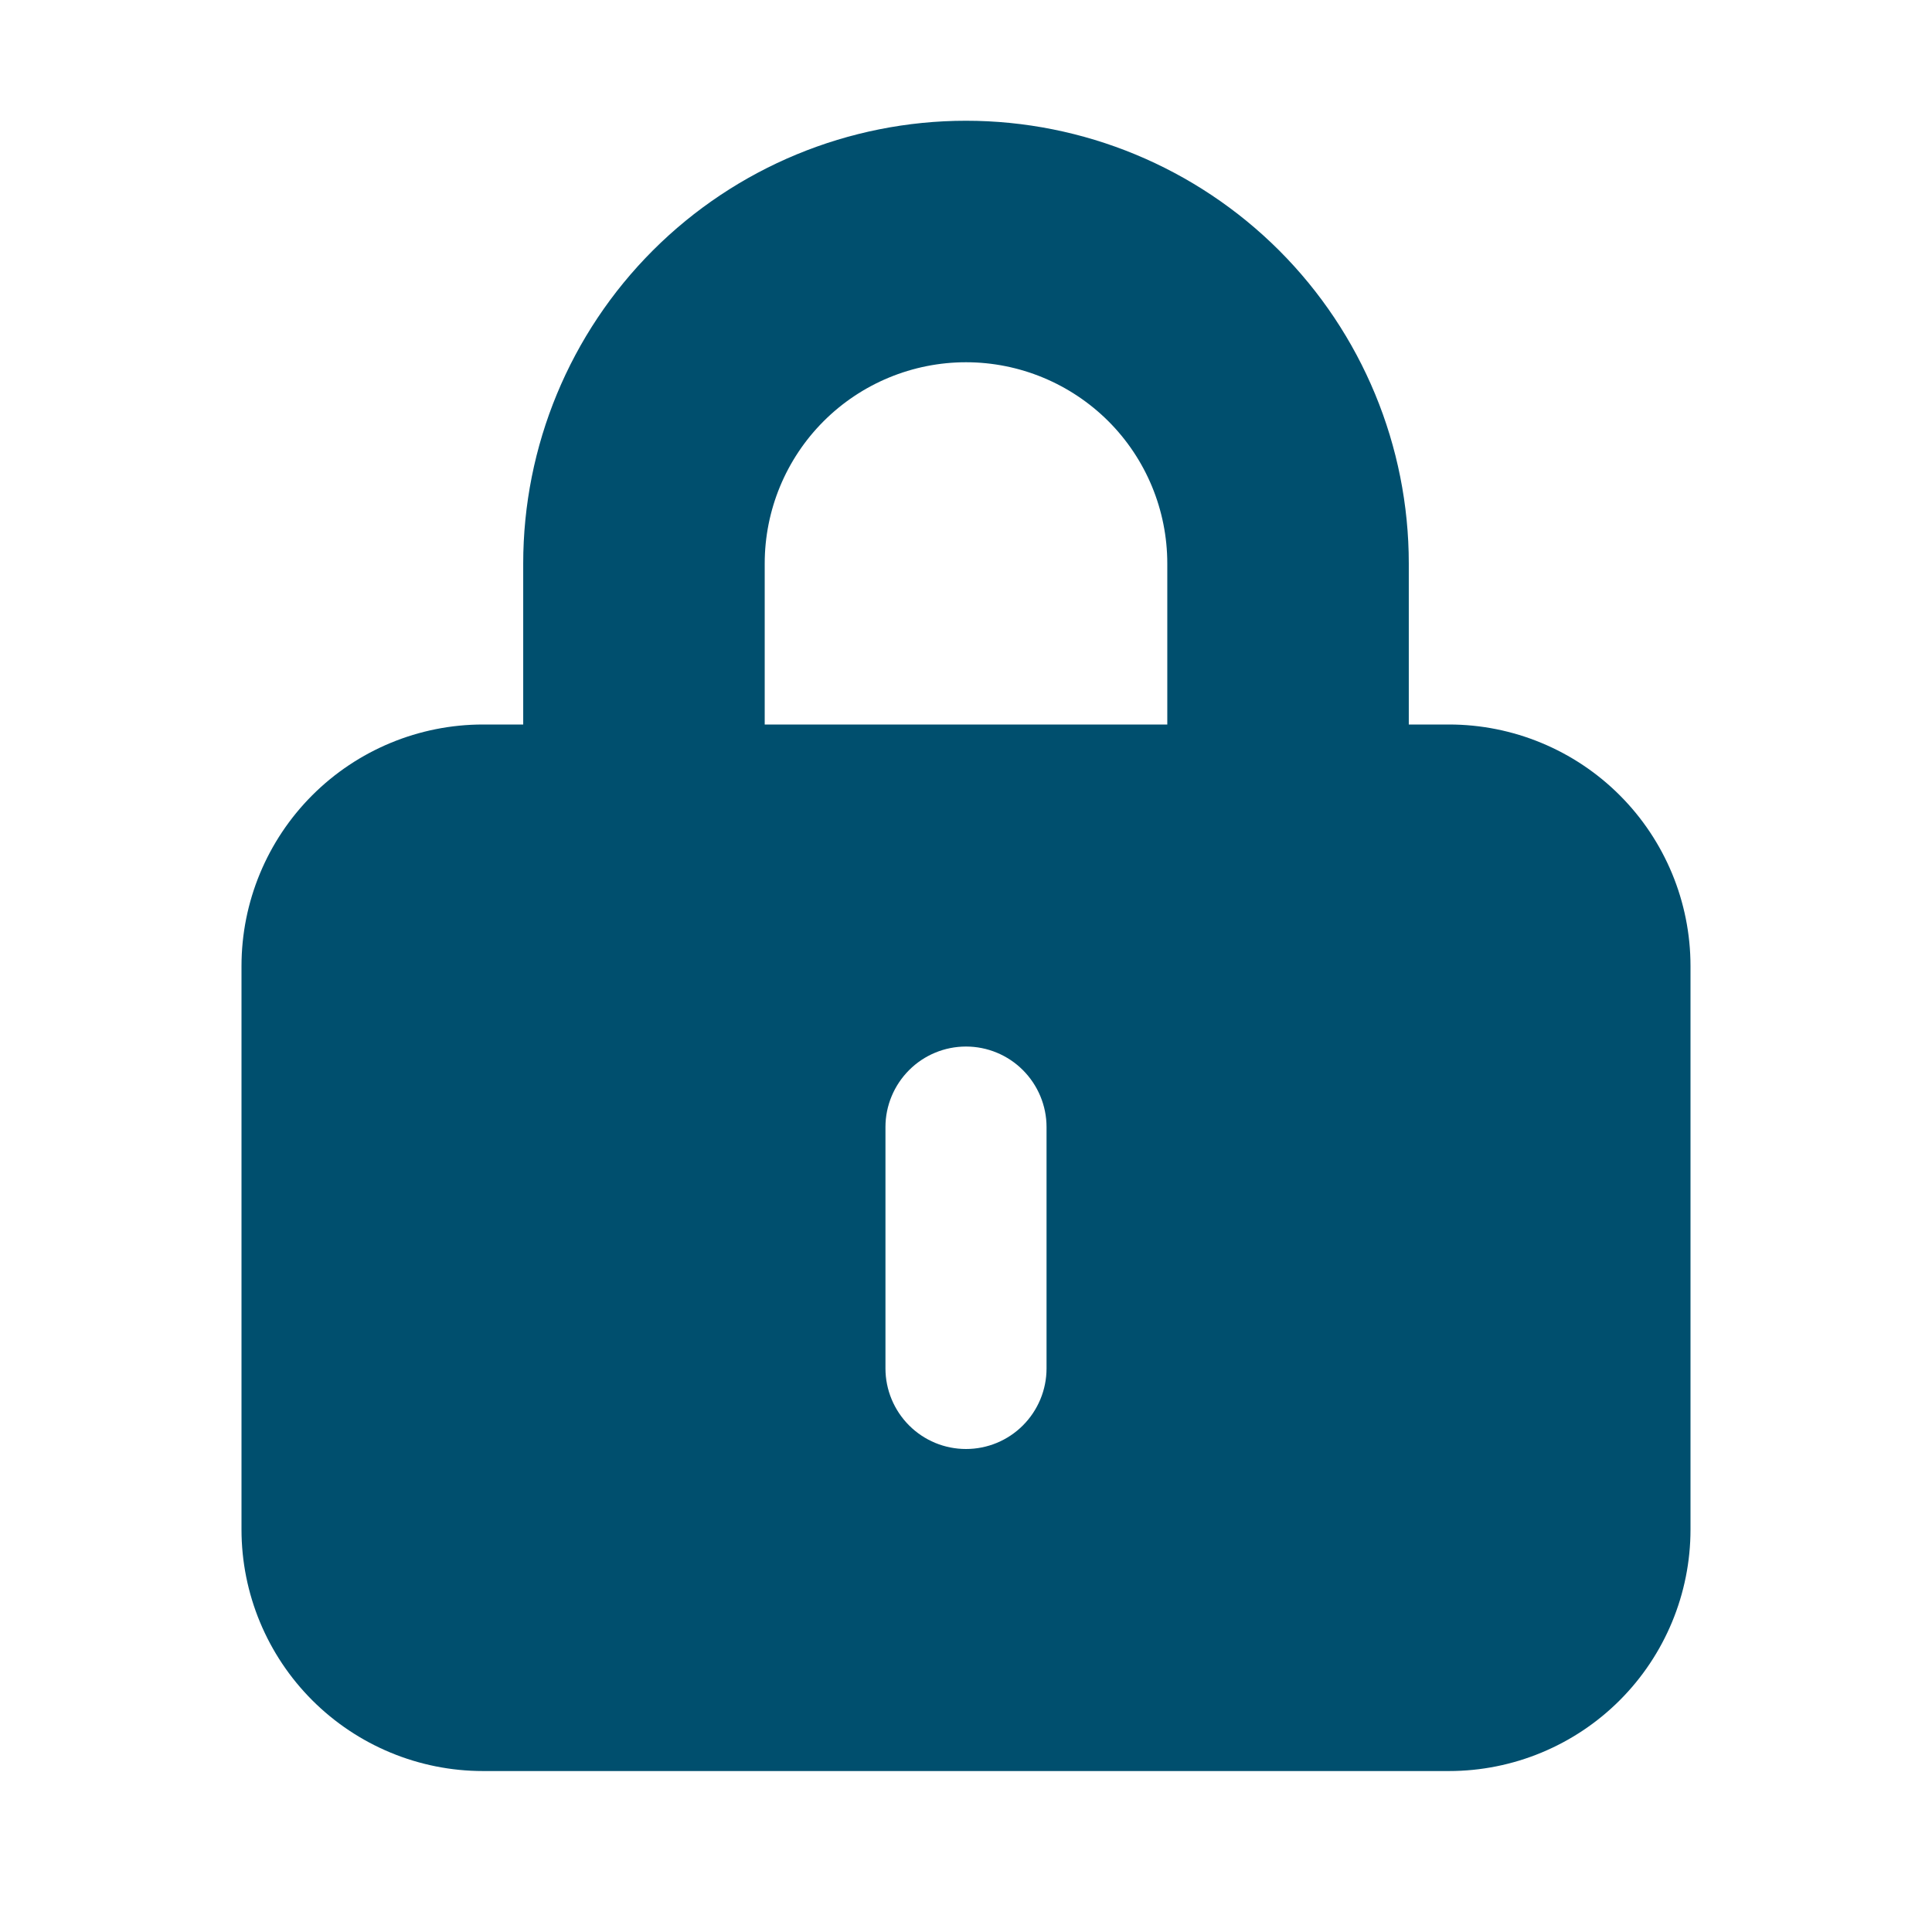 <svg width="16" height="16" viewBox="0 0 16 16" fill="none" xmlns="http://www.w3.org/2000/svg">
<path fill-rule="evenodd" clip-rule="evenodd" d="M2 8C2 7.47 2.211 6.961 2.586 6.586C2.961 6.211 3.47 6 4 6H12C12.53 6 13.039 6.211 13.414 6.586C13.789 6.961 14 7.47 14 8V12.667C14 13.197 13.789 13.706 13.414 14.081C13.039 14.456 12.53 14.667 12 14.667H4C3.47 14.667 2.961 14.456 2.586 14.081C2.211 13.706 2 13.197 2 12.667V8ZM8.667 9.333C8.667 9.157 8.596 8.987 8.471 8.862C8.346 8.737 8.177 8.667 8 8.667C7.823 8.667 7.654 8.737 7.529 8.862C7.404 8.987 7.333 9.157 7.333 9.333V11.333C7.333 11.51 7.404 11.68 7.529 11.805C7.654 11.93 7.823 12 8 12C8.177 12 8.346 11.93 8.471 11.805C8.596 11.68 8.667 11.51 8.667 11.333V9.333Z" fill="#004F6E"/>
<path d="M5.333 6.667V4.667C5.333 3.959 5.614 3.281 6.114 2.781C6.614 2.281 7.293 2 8 2C8.707 2 9.385 2.281 9.886 2.781C10.386 3.281 10.667 3.959 10.667 4.667V6.667" stroke="#004F6E" stroke-width="2" stroke-linecap="round" stroke-linejoin="round"/>
</svg>
